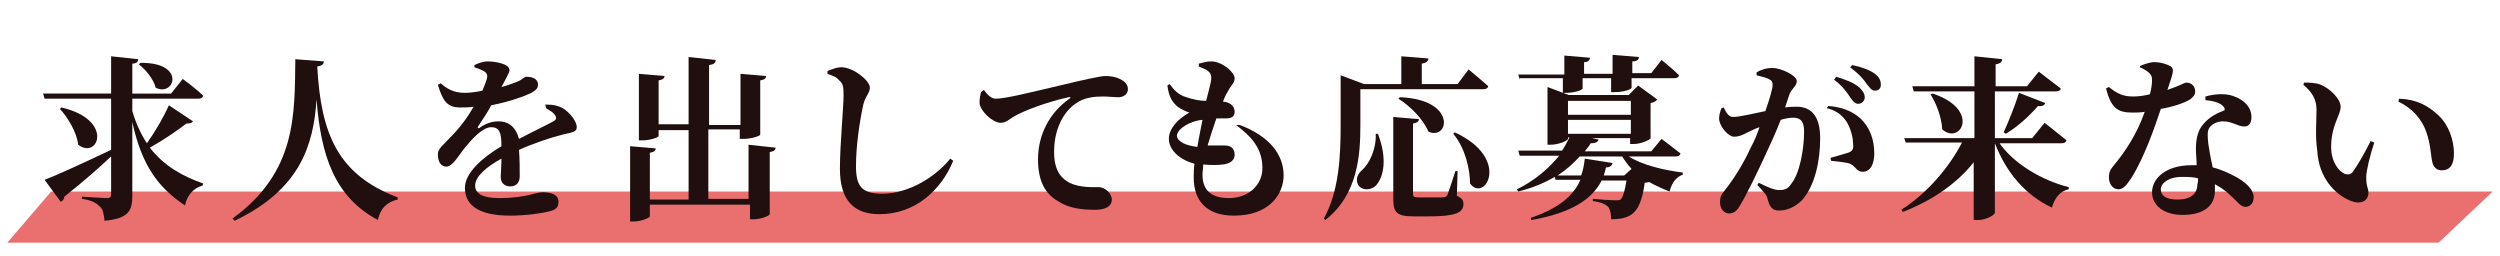 <?xml version="1.0" encoding="utf-8"?>
<!-- Generator: Adobe Illustrator 28.1.0, SVG Export Plug-In . SVG Version: 6.00 Build 0)  -->
<svg version="1.1" id="レイヤー_1" xmlns="http://www.w3.org/2000/svg" xmlns:xlink="http://www.w3.org/1999/xlink" x="0px"
	 y="0px" viewBox="0 0 342 35" style="enable-background:new 0 0 342 35;" xml:space="preserve">
<style type="text/css">
	.st0{fill:#EA7070;}
	.st1{enable-background:new    ;}
	.st2{fill:#210F0F;}
</style>
<g id="グループ_925" transform="translate(-1617 -3405)">
	<path id="パス_2695" class="st0" d="M1624,3431.2l-6,7h332.6l7.4-7H1624z"/>
	<g class="st1">
		<path class="st2" d="M1643.4,3421.6c-0.1,0.2-0.4,0.3-0.9,0.3c-1.3,1-3.2,2.3-5,3.3c2,2.6,4.7,4,7.3,4.9l-0.1,0.3
			c-1.2,0.3-2.1,1.3-2.4,2.7c-3.6-2.4-5.9-5.4-7.2-11.4v10.1c0,2-0.5,3.1-3.8,3.4c-0.1-0.9-0.2-1.6-0.7-2c-0.4-0.4-1-0.8-2.4-1v-0.3
			c0,0,2.9,0.2,3.4,0.2c0.4,0,0.6-0.1,0.6-0.5v-5.2c-1.5,1.4-3.6,3.3-6.4,5.5c0,0.3-0.2,0.6-0.5,0.7l-2.2-3c1.6-0.6,5.3-2.3,9.1-4.1
			v-7h-9.1l-0.2-0.7h9.3v-5.1l3.7,0.4c0,0.3-0.2,0.6-0.8,0.6v4.1h5.3l1.6-2c0,0,1.8,1.3,2.8,2.3c-0.1,0.3-0.3,0.4-0.7,0.4h-9v1.7
			c0.5,1.7,1.2,3.2,2,4.4c1.2-1.7,2.4-3.8,3-5.2L1643.4,3421.6z M1625.4,3419.7c7.3,1.7,5,7.2,2.3,5.1c-0.2-1.7-1.4-3.7-2.5-4.9
			L1625.4,3419.7z M1636.2,3413.6c6.3-0.1,4.7,4.7,2.1,3.4c-0.3-1.2-1.4-2.5-2.3-3.2L1636.2,3413.6z"/>
		<path class="st2" d="M1661.3,3413.4c0,0.4-0.3,0.6-0.9,0.7c0.5,9.2,2.8,14.8,11,17.9v0.3c-1.4,0.3-2.4,1.2-2.7,2.8
			c-6-3.2-7.8-8.9-8.4-16.5c-0.4,6.2-2.2,12.3-11.2,16.6l-0.3-0.3c8.8-6.4,8.5-14.2,8.6-21.8L1661.3,3413.4z"/>
	</g>
	<g class="st1">
		<path class="st2" d="M1691.6,3419.3c1.2,0,1.8,0.2,2.4,0.5c0.8,0.5,1.9,1.7,1.9,2.6c0,0.7-0.7,0.7-1.9,1c-1.6,0.4-4,1.2-6,2.1
			c0.1,1.3,0.1,2.7,0.1,3.6c0,0.8-0.4,1.4-1.3,1.4c-0.7,0-1.3-0.4-1.3-1.3c0-0.6,0.1-1.5,0.1-2.5c-2,1.1-3.6,2.4-3.6,3.7
			c0,1,0.9,1.7,3.3,1.7c3.6,0,5-0.8,5.9-0.8c1.2,0,2.2,0.3,2.2,1.3c0,0.7-0.3,1.1-1.2,1.3c-1.1,0.3-3.4,0.6-5.4,0.6
			c-4.7,0-6.2-1.7-6.2-3.8s2.5-4.2,5-5.7c0-1.9-0.3-2.6-1.4-2.6c-1.2,0-2.7,1.7-3.6,2.8s-1.6,2.5-2.5,2.6c-0.8,0-1.2-0.7-1.2-1.7
			c0-0.8,0.8-1.3,1.7-2.3c1.3-1.3,2.4-2.8,3.2-4.2c-0.6,0.1-1.3,0.1-1.9,0.1c-1.9,0-2.4-1.2-3-3.1l0.4-0.2c0.8,0.7,1.7,1.3,3.3,1.3
			c0.7,0,1.5-0.1,2.4-0.3c0.3-0.7,0.5-1.3,0.6-1.6c0.1-0.4,0.1-0.7-0.3-1c-0.3-0.2-0.8-0.4-1.4-0.6v-0.3c0.6-0.3,1.3-0.5,1.8-0.5
			c1,0,3,0.3,3,1.2c0,0.3-0.2,0.5-0.4,1l-0.7,1.3c0.8-0.2,1.6-0.5,2.1-0.7c0.8-0.3,1-0.7,1.3-0.7c0.9,0,1.6,0.3,1.6,1.1
			c0,0.4-0.2,0.7-0.9,1.1c-0.8,0.4-2.9,1.2-5.5,1.7c-0.4,0.8-1,1.7-1.8,2.9c-0.1,0.2,0,0.3,0.2,0.2c0.8-0.6,1.7-0.9,2.6-0.9
			c1.5,0,2.4,0.9,2.8,2.4c1.7-0.9,3.6-1.8,4.7-2.4c0.4-0.2,0.5-0.5,0.2-0.9c-0.2-0.3-0.7-0.6-1.2-0.9L1691.6,3419.3z"/>
	</g>
	<g class="st1">
		<path class="st2" d="M1723.1,3425.2c0,0.3-0.2,0.5-0.8,0.6v8.5c0,0.2-1.2,0.7-2.2,0.7h-0.5v-2h-13.7v1.6c0,0.2-1.2,0.7-2.2,0.7
			h-0.5V3425l3.5,0.3c0,0.3-0.2,0.5-0.8,0.6v6.4h5.3v-9.5h-4.1v0.8c0,0.2-1.2,0.6-2.2,0.6h-0.5v-9.1l3.5,0.3c0,0.3-0.2,0.5-0.8,0.6
			v6h4.1v-9.2l3.7,0.4c0,0.4-0.2,0.6-0.9,0.7v8.2h4.3v-7l3.5,0.3c0,0.3-0.2,0.5-0.8,0.6v7.4c0,0.2-1.2,0.6-2.3,0.6h-0.5v-1.3h-4.3
			v9.5h5.5v-7.4L1723.1,3425.2z"/>
	</g>
	<g class="st1">
		<path class="st2" d="M1730.2,3415.1v-0.4c0.6-0.2,1.2-0.5,1.9-0.5c1.6,0,3.9,1.8,3.9,2.8c0,0.7-0.6,1.1-0.9,2.3
			c-0.5,2.3-1,5.6-1,8.4c0,2.7,0.7,3.8,3.6,3.8c3.5,0,7.2-2.2,9.3-4.8l0.4,0.3c-1.6,3.9-5.1,7.3-10.1,7.3c-3.4,0-5.4-1.8-5.4-6.2
			c0-3.4,0.5-8.3,0.5-10.1c0-1.2-0.1-1.6-0.6-2C1731.4,3415.5,1731,3415.4,1730.2,3415.1z"/>
		<path class="st2" d="M1751.6,3417.3c0.4,0.6,1,1.2,1.6,1.2c1.4,0,4.9-0.9,9.2-1.9c2.5-0.6,5.1-1.2,5.8-1.2c0.7,0,1.4,0.1,2,0.4
			c0.6,0.3,1.1,0.7,1.1,1.4c0,0.6-0.5,1.1-1.3,1.1c-0.6,0-1.4-0.1-2.1-0.1c-1.1,0-2.6,0.1-3.8,1c-0.9,0.6-2.9,2.6-2.9,6.6
			c0,2.8,1.2,3.7,2.1,4.2c1.4,0.7,3.3,0.6,4,0.6c0.8,0,1.8,0.8,1.8,1.7c0,1.1-1.2,1.4-2.3,1.4c-1.8,0-3.6-0.2-5.1-1.2
			c-1.7-1-2.7-2.7-2.7-5.7c0-3.4,1.6-6.4,4.3-8.3c0.2-0.1,0.2-0.3-0.1-0.2c-2.8,0.6-6.1,1.8-7.6,2.7c-0.5,0.3-1,0.8-1.7,0.8
			c-1.1,0-2.8-1.6-2.9-2.7c0-0.6,0.1-1.1,0.2-1.5L1751.6,3417.3z"/>
		<path class="st2" d="M1786.6,3422.1c4,1.5,6,4,6,6.9c0,2.5-1.9,5.5-6.8,5.5c-3.8,0-5.5-2.1-5.5-5.2c0-0.5,0-1.2,0.1-1.9
			c-2.2-0.6-3.5-2-3.5-3.4s1.2-2.7,2.8-3.6c-0.6-0.2-1-0.4-1.6-0.8c-0.7-0.6-1.2-1.3-1.4-2.9l0.3-0.2c0.6,0.8,1.2,1.5,2.3,1.8
			c0.9,0.3,1.8,0.5,2.7,0.5c0.4-1.6,0.7-2.6,0.7-3.1c0-0.6-0.2-0.8-0.6-1.1c-0.3-0.2-0.7-0.3-1.1-0.5v-0.4c0.5-0.1,1-0.3,1.7-0.3
			c1.5,0,3.2,1.5,3.2,2.3c0,0.6-0.4,0.9-0.7,1.4c-0.3,0.5-0.6,1-0.9,1.8c1.2,0.1,1.6,0.8,1.6,1.4c0,0.7-0.5,0.9-1.2,0.9
			c-0.4,0-0.8,0-1.3,0c-0.4,1.1-0.8,2.4-1.2,3.7c1,0,1.8,0,2.3,0c0.9,0,1.4,0.4,1.4,1.3c0,0.7-0.6,1.2-1.6,1.3
			c-0.7,0.1-1.7,0.1-2.7,0c0,0.5-0.1,1-0.1,1.4c0,2.2,1.3,3.2,3.6,3.2c2.7,0,4.6-1.8,4.6-4.1c0-2.7-1.5-4.3-3.6-5.9L1786.6,3422.1z
			 M1780.8,3425.1c0.2-1.3,0.5-2.6,0.7-3.7c-1.6,0.1-3.5,1.2-3.5,2.2C1778.1,3424.4,1779.2,3424.9,1780.8,3425.1z"/>
	</g>
	<g class="st1">
		<path class="st2" d="M1803.1,3422.1c0,4-0.3,9.5-4.8,13l-0.2-0.2c2.1-3.8,2.3-8.6,2.3-12.8v-6.8l3.2,1.2h5.1v-3.8l3.7,0.3
			c0,0.3-0.2,0.6-0.9,0.7v2.8h4.9l1.5-2c0,0,1.7,1.4,2.7,2.3c-0.1,0.3-0.3,0.4-0.7,0.4h-16.8L1803.1,3422.1L1803.1,3422.1z
			 M1805.5,3423.3c1.3,3.4,0.8,5.8-0.2,7c-0.7,0.8-2,0.8-2.5,0c-0.4-0.8-0.1-1.5,0.6-2.1c0.9-0.8,1.9-2.8,1.8-4.9H1805.5z
			 M1816.3,3431.8c0.7,0.3,0.9,0.6,0.9,1.1c0,1.2-1.1,1.7-4.7,1.7h-2.1c-2.3,0-2.8-0.5-2.8-2.4V3421l3.5,0.3c0,0.3-0.2,0.5-0.8,0.6
			v9.6c0,0.4,0.1,0.5,0.8,0.5h1.8c0.7,0,1.2,0,1.5,0s0.4-0.1,0.6-0.3c0.2-0.5,0.6-1.8,1.1-3.3h0.3L1816.3,3431.8z M1808.5,3418.3
			c7.9,0.3,6.7,6,3.9,4.7c-0.7-1.7-2.5-3.5-4.1-4.5L1808.5,3418.3z M1816,3423.1c7.8,3.6,4.1,9.7,2.1,7c0-1.8-0.6-4.8-2.3-6.8
			L1816,3423.1z"/>
		<path class="st2" d="M1839.8,3426.4c1.9,1.2,4.9,1.9,7.4,2.2v0.3c-0.9,0.3-1.5,1.1-1.8,2.3c-1-0.4-1.9-0.8-2.8-1.3
			c-0.1,0-0.3,0.1-0.6,0.1c-0.3,2.3-0.9,3.8-1.9,4.4c-0.6,0.4-1.5,0.6-2.7,0.6c0-0.7-0.1-1.3-0.4-1.7c-0.4-0.4-1.2-0.7-2.1-0.8v-0.3
			c0.9,0.1,2.5,0.2,3,0.2c0.4,0,0.6,0,0.8-0.1c0.3-0.3,0.6-1.2,0.8-2.6h-3.4c-1.2,2.4-3.9,4.4-9.6,5.4l-0.1-0.3
			c3.9-1.3,5.9-3.1,6.8-5.2h-3.4l-0.1-0.4c-1.4,0.8-3,1.5-5,2l-0.2-0.3c2.5-1.2,4.4-2.9,5.8-4.6h-5.4l-0.2-0.7h6
			c0.4-0.6,0.7-1.2,1-1.8h-0.2v0.2c0,0.2-1.2,0.8-2.4,0.8h-0.4v-7.9l2.9,1.1h8.2l1.3-1.3l2.6,1.9c-0.1,0.2-0.4,0.4-0.9,0.5v4.8
			c0,0.2-1.3,0.8-2.3,0.8h-0.5v-0.8h-5.2l0.9,0.2c-0.1,0.3-0.4,0.5-1.1,0.5c-0.2,0.4-0.5,0.7-0.8,1.1h9.1l1.4-1.7c0,0,1.6,1.2,2.6,2
			c-0.1,0.3-0.3,0.4-0.7,0.4L1839.8,3426.4L1839.8,3426.4z M1824.9,3415.9l-0.2-0.7h6.3v-2.6l3.5,0.3c0,0.3-0.2,0.6-0.8,0.6v1.6h3.9
			v-2.6l3.6,0.3c0,0.3-0.2,0.6-0.9,0.6v1.6h2.6l1.4-1.8c0,0,1.5,1.2,2.4,2.1c-0.1,0.3-0.3,0.4-0.7,0.4h-5.8v1.3c0,0.2-1,0.6-2.3,0.6
			h-0.5v-1.9h-3.9v1.4c0,0.2-1,0.6-2.3,0.6h-0.4v-2h-5.9V3415.9z M1839.2,3429l1-0.9c-0.5-0.5-0.9-1.1-1.3-1.7h-5.8
			c-0.8,0.9-1.8,1.8-3,2.6h3.2c0.3-0.8,0.4-1.5,0.5-2.3l3.8,0.6c-0.1,0.4-0.4,0.6-0.9,0.6c-0.1,0.4-0.2,0.8-0.3,1.1L1839.2,3429
			L1839.2,3429z M1831.5,3418.8v1.9h8.6v-1.9H1831.5z M1831.5,3423.3h8.6v-1.9h-8.6V3423.3z"/>
	</g>
	<g class="st1">
		<path class="st2" d="M1861.2,3419.7c0.6-0.1,1.2-0.1,1.6-0.1c1.9,0,3.2,1.2,3.2,4.3s-0.7,6.5-2.5,8.5c-0.8,0.8-1.9,1.4-3.1,1.4
			c-0.9,0-1.3-0.4-1.6-1.6c-0.1-0.5-0.3-0.7-1.4-1.9l0.2-0.3c1.2,0.6,2.1,1,2.8,1c0.8,0,1.2-0.2,1.6-0.8c1.2-1.4,1.8-4.8,1.8-7.2
			c0-1.3-0.4-1.9-1.5-1.9c-0.4,0-1.1,0.1-1.7,0.3c-0.6,1.6-1.4,3.3-2,4.6c-1.1,2.4-2.6,5.5-3.5,7c-0.5,0.9-0.9,1.2-1.6,1.2
			c-0.6,0-1.2-0.6-1.2-1.5c0-0.7,0.1-1,0.6-1.6c1.2-1.5,2.5-3.5,3.6-5.9c0.5-0.9,0.9-1.9,1.2-2.8c-0.6,0.2-1.2,0.5-1.6,0.7
			c-0.8,0.4-1.2,0.6-1.9,0.6c-0.7,0-1.8-1.2-2-2.2c-0.1-0.6,0.1-1.2,0.3-1.7l0.3-0.1c0.4,0.8,0.7,1.3,1.3,1.3c0.8,0,2.5-0.4,4.4-0.8
			c0.6-1.7,1-3.1,1-3.6c0-0.3-0.1-0.6-0.4-0.7c-0.4-0.3-1.1-0.4-1.8-0.6v-0.4c0.5-0.3,1.2-0.6,2.2-0.6c1.1,0,3.3,1,3.3,1.8
			c0,0.7-0.7,1-1,1.8L1861.2,3419.7z M1867.1,3419.5c1.6,0.1,3.2,0.6,4.4,1.7c1.3,1.2,1.9,2.9,1.9,4.8c0,1.4-0.5,2.5-1.6,2.5
			c-0.8,0-0.9-0.7-1.7-1.1c-0.5-0.2-1.8-0.3-2.6-0.4l-0.1-0.4c1-0.3,1.8-0.5,2.4-0.7s0.8-0.5,0.7-1.2c0-0.7-0.2-1.8-0.8-2.9
			c-0.6-1-1.5-1.7-2.8-2L1867.1,3419.5z M1868.2,3415.5c1.3,0.4,2.4,0.8,3.2,1.5c0.5,0.5,0.7,0.9,0.7,1.3c0,0.5-0.4,0.9-0.9,0.9
			c-0.4,0-0.7-0.3-1.1-0.9c-0.4-0.6-1-1.5-2.2-2.4L1868.2,3415.5z M1870.4,3413.9c1.4,0.3,2.4,0.7,3.1,1.2c0.6,0.5,0.8,0.9,0.8,1.5
			c0,0.5-0.3,0.8-0.8,0.8s-0.7-0.4-1.2-1c-0.4-0.6-0.9-1.2-2.2-2.2L1870.4,3413.9z"/>
	</g>
	<g class="st1">
		<path class="st2" d="M1890.4,3424.4c2,3,6,5.3,9.6,6.2v0.3c-1.1,0.2-1.9,1.1-2.3,2.5c-3.6-1.7-6.2-4.7-7.8-8.8v9.5
			c0,0.3-1.2,1-2.3,1h-0.6v-7.9c-2.3,2.9-5.6,5.2-9.7,6.8l-0.2-0.3c3.6-2.3,6.6-5.9,8.3-9.2h-7.7l-0.2-0.6h9.6v-6.4h-8.3l-0.2-0.7
			h8.5v-4.1l3.8,0.4c0,0.3-0.2,0.6-0.9,0.7v3h4.3l1.6-2c0,0,1.8,1.4,3,2.3c0,0.3-0.3,0.4-0.7,0.4h-8.3v6.4h5.1l1.7-2.1
			c0,0,1.8,1.4,3,2.4c-0.1,0.3-0.3,0.4-0.7,0.4h-8.6V3424.4z M1881.4,3417.8c6.6,2.2,3.8,7.1,1.3,4.9c-0.1-1.7-0.8-3.5-1.6-4.8
			L1881.4,3417.8z M1891.1,3423.1c0.6-1.3,1.5-3.5,2.1-5.4l3.6,1.4c-0.1,0.3-0.5,0.5-1,0.4c-1.3,1.5-2.9,2.9-4.4,3.8L1891.1,3423.1z
			"/>
	</g>
	<g class="st1">
		<path class="st2" d="M1909.8,3414c0.5-0.2,1.3-0.5,1.9-0.5c0.9,0,1.8,0.3,2.3,0.6c0.5,0.4,0.2,1.1-0.5,3.2c1.8-0.6,2.3-1,2.6-1
			c0.6,0,1.2,0.4,1.2,1.2c0,0.5-0.3,0.8-0.7,1.1c-0.8,0.5-2.3,1-4,1.3c-0.8,2.4-2.2,6.5-4,9.4c-0.6,0.9-1.1,1.6-1.8,1.6
			c-0.8,0-1.3-0.8-1.3-1.6c0-0.6,0.1-1,0.6-1.6c1.6-1.9,3.2-4.3,4.3-7.4c-0.6,0.1-1.2,0.1-1.7,0.1c-2,0-2.9-0.6-3.6-3.3l0.4-0.2
			c1,0.8,1.8,1.3,3.3,1.3c0.7,0,1.5-0.1,2.3-0.3c0.2-0.7,0.3-1.4,0.3-2c0-0.5-0.2-0.8-0.6-1.1s-0.8-0.5-1.1-0.6L1909.8,3414
			L1909.8,3414z M1918.7,3418.2c1.4-0.4,2.8-0.4,3.7-0.1c1.6,0.5,2.6,1.6,2.6,2.9c0,0.8-0.3,1.3-1,1.3c-0.9,0-1.6-0.7-2.9-0.7
			c-0.7,0-1.4,0.3-1.8,0.8s-0.3,1.3-0.2,2.3c0.1,0.7,0.3,1.9,0.6,3.2c1.2,0.3,2.2,0.8,3,1.2c1.5,0.8,2.6,1.8,2.6,2.9
			c0,0.9-0.6,1.3-1.1,1.3c-0.7,0-1.1-0.7-2-1.5c-0.6-0.6-1.3-1.1-2.2-1.6c0,0.3,0,0.6,0,0.9c0,2.1-1.6,3.3-4.4,3.3
			c-2.6,0-4.2-1.3-4.2-3.1c0-1.9,1.9-3.7,5.4-3.7c0.2,0,0.5,0,0.7,0c0-0.8-0.1-1.5-0.1-2.2c0-1.5,0.3-2.6,1-3.4
			c0.9-1.1,2.1-1.6,2.9-1.9c0.1-0.2,0-0.4-0.2-0.6c-0.5-0.5-1.4-0.7-2.4-0.8V3418.2z M1917.7,3429.4c-0.7-0.2-1.4-0.2-2.2-0.2
			c-1.9,0-2.9,0.9-2.9,1.7s0.6,1.4,2.3,1.4c1.8,0,2.7-0.8,2.7-2.1C1917.7,3429.9,1917.7,3429.6,1917.7,3429.4z"/>
		<path class="st2" d="M1933.9,3420c0-1.4-0.6-2.4-1.8-3.4l0.1-0.3c0.6,0,1.6,0,2.3,0.3c1.2,0.5,2.7,1.9,2.7,3
			c0,1.2-1.3,2.5-1.3,5.5c0,2.1,1.1,3.4,1.9,3.7c0.4,0.1,0.7,0.1,1-0.2c0.8-1.1,1.7-2.7,2.5-4.3l0.5,0.2c-0.6,1.8-1.1,3.9-1.1,4.7
			c0,1.5,0.3,1.4,0.3,2.2c0,1.1-1.1,1.7-2.6,1c-1.9-0.8-4.2-3-4.4-6.8C1933.7,3423.7,1933.9,3421.6,1933.9,3420z M1945.1,3418.9
			l0.1-0.4c2.5,0.1,4,1,5.4,2.3s2.1,3.4,2.1,5.2c0,1.5-0.5,2.3-1.7,2.3c-0.5,0-1-0.3-1.2-0.9c-0.3-1-0.2-2.4-0.9-4.4
			C1948.3,3421.3,1947,3419.8,1945.1,3418.9z"/>
	</g>
</g>
</svg>
